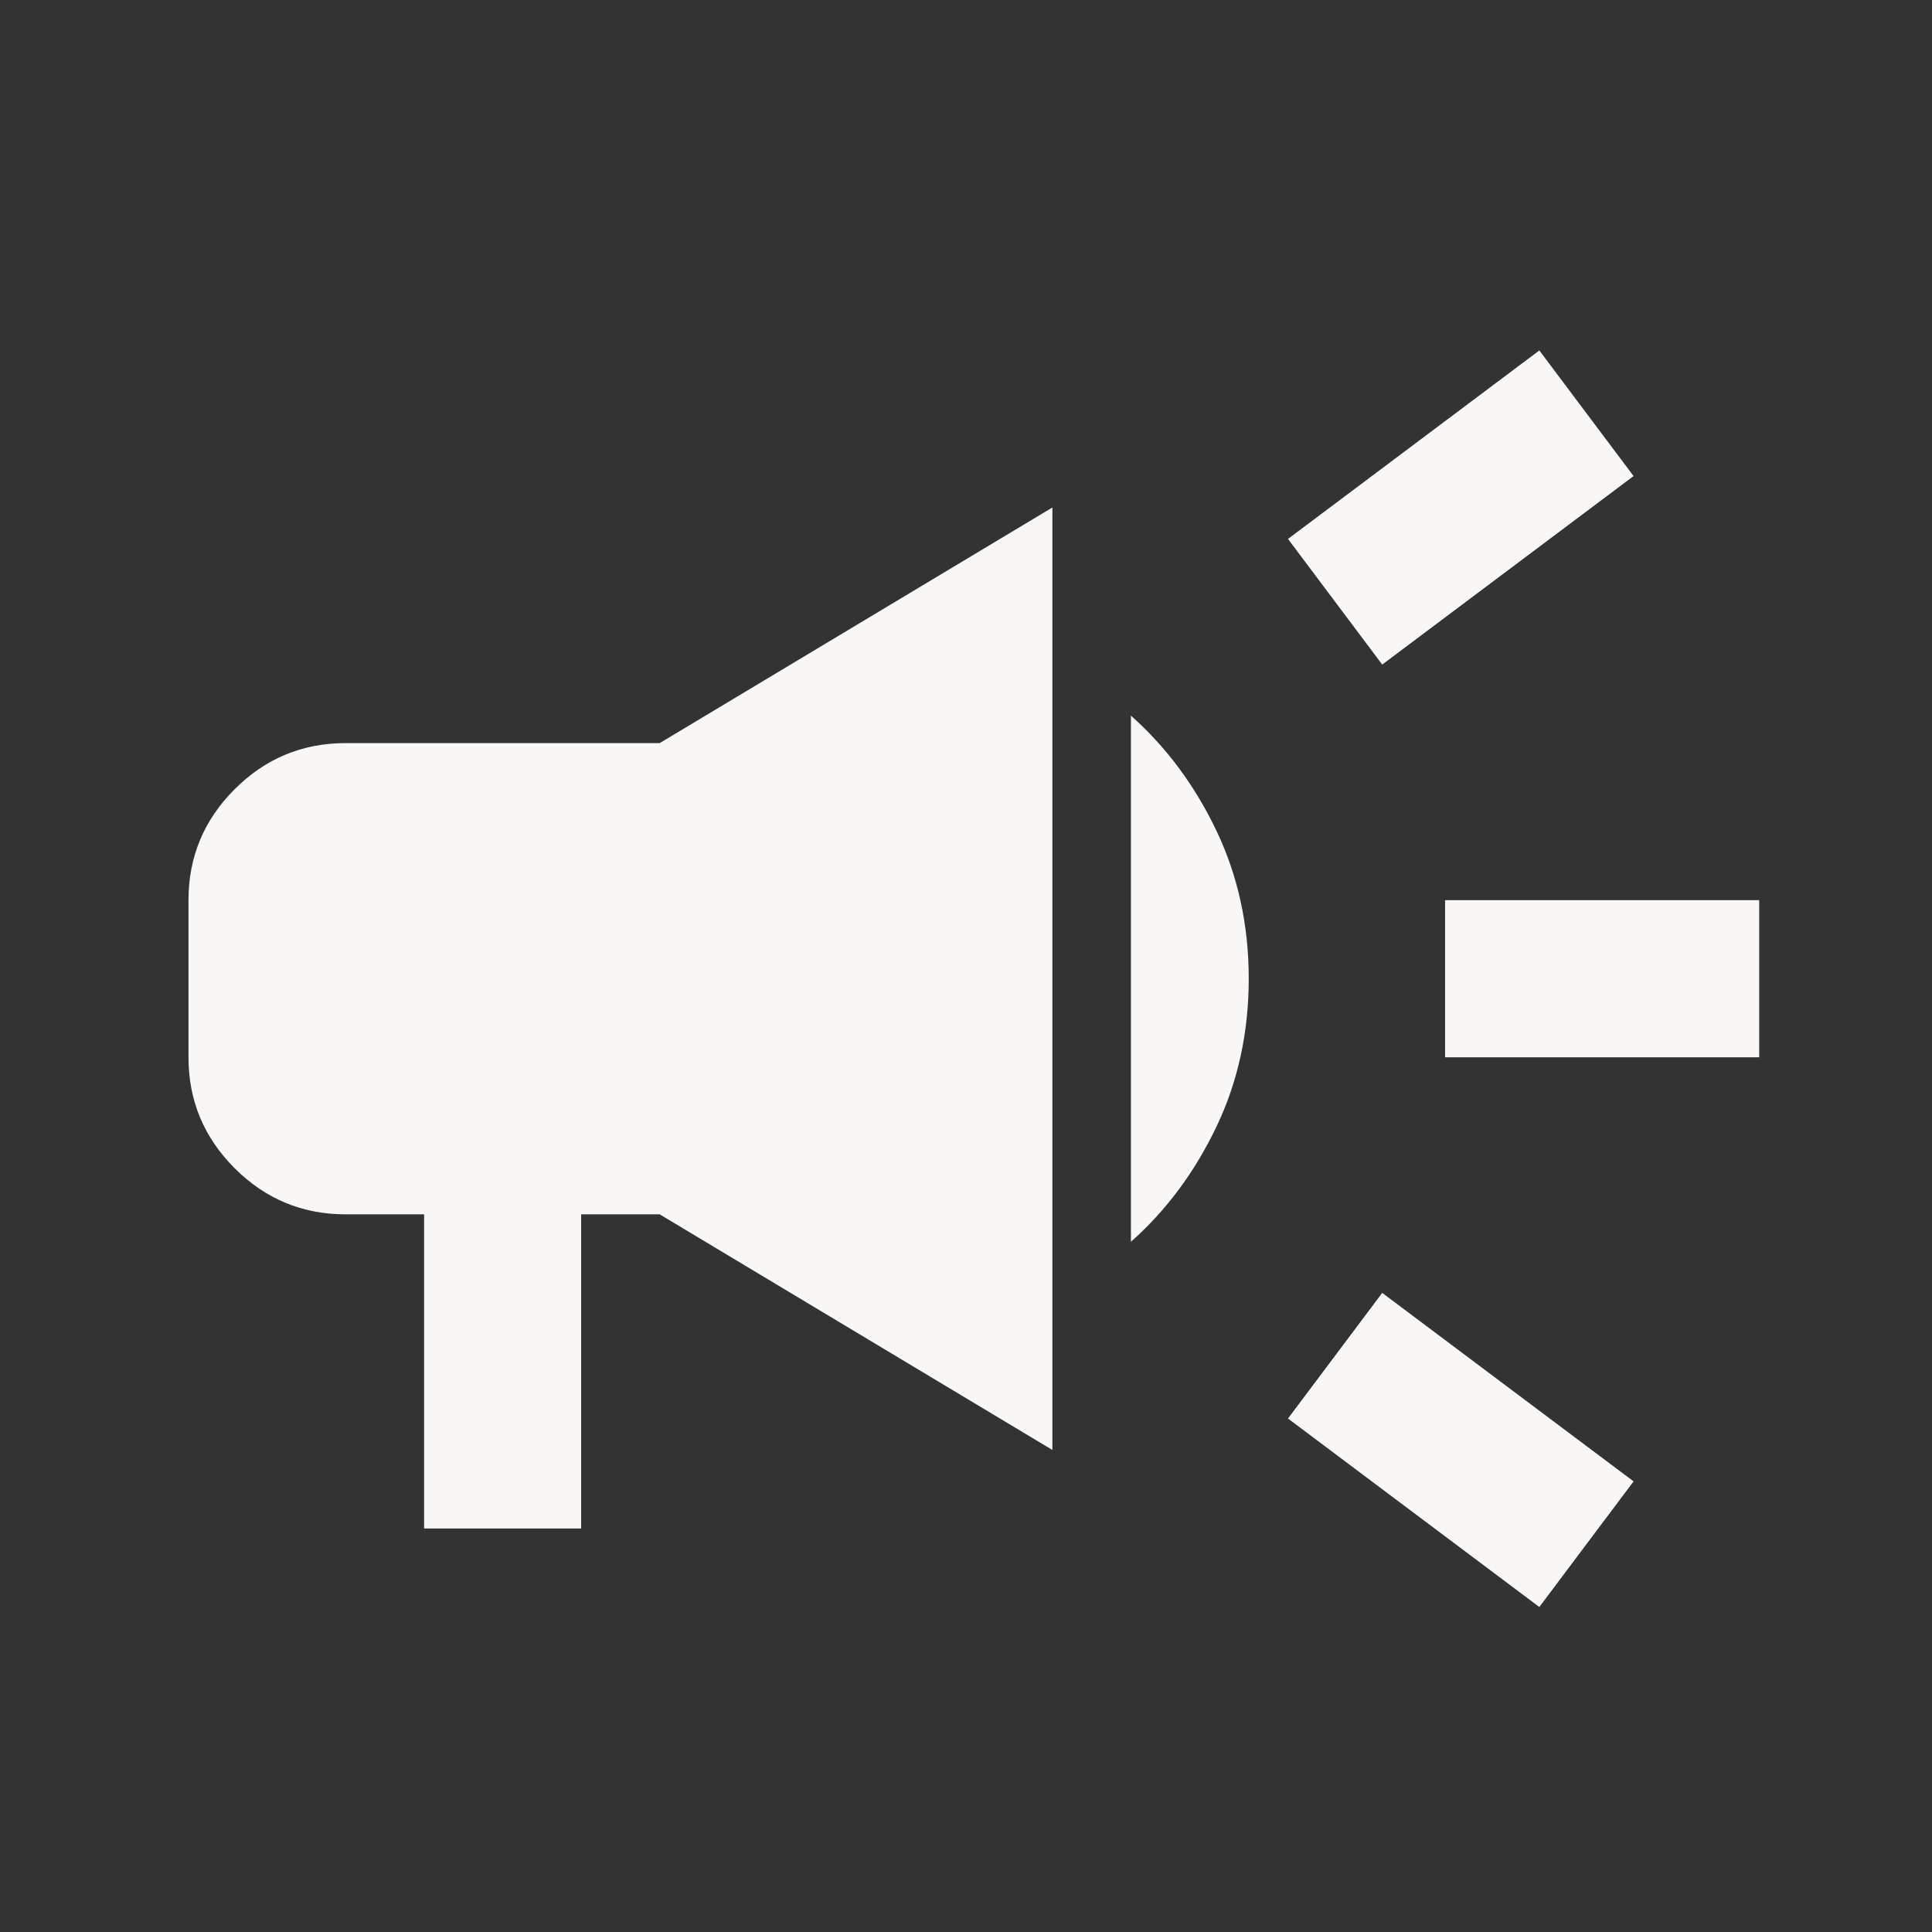 <svg width="41" height="41" viewBox="0 0 41 41" fill="none" xmlns="http://www.w3.org/2000/svg">
<rect x="0" y="0" width="41" height="41" fill="#333333" stroke="none"/>
<mask id="mask0_0_11456" style="mask-type:alpha" maskUnits="userSpaceOnUse" x="0" y="0" width="41" height="41">
<rect x="0.667" y="0.77" width="40" height="40" fill="#D9D9D9"/>
</mask>
<g mask="url(#mask0_0_11456)">
<path d="M30.667 22.437V19.103H37.333V22.437H30.667ZM32.667 34.103L27.333 30.103L29.333 27.437L34.667 31.437L32.667 34.103ZM29.333 14.103L27.333 11.437L32.667 7.437L34.667 10.103L29.333 14.103ZM9 32.437V25.77H7.333C6.417 25.77 5.632 25.444 4.979 24.791C4.326 24.138 4 23.353 4 22.437V19.103C4 18.187 4.326 17.402 4.979 16.749C5.632 16.096 6.417 15.77 7.333 15.77H14L22.333 10.77V30.77L14 25.77H12.333V32.437H9ZM24 26.353V15.187C24.75 15.853 25.354 16.666 25.812 17.624C26.271 18.583 26.5 19.631 26.5 20.77C26.5 21.909 26.271 22.958 25.812 23.916C25.354 24.874 24.75 25.687 24 26.353Z" fill="#F8F7F6"/>
</g>
</svg>
